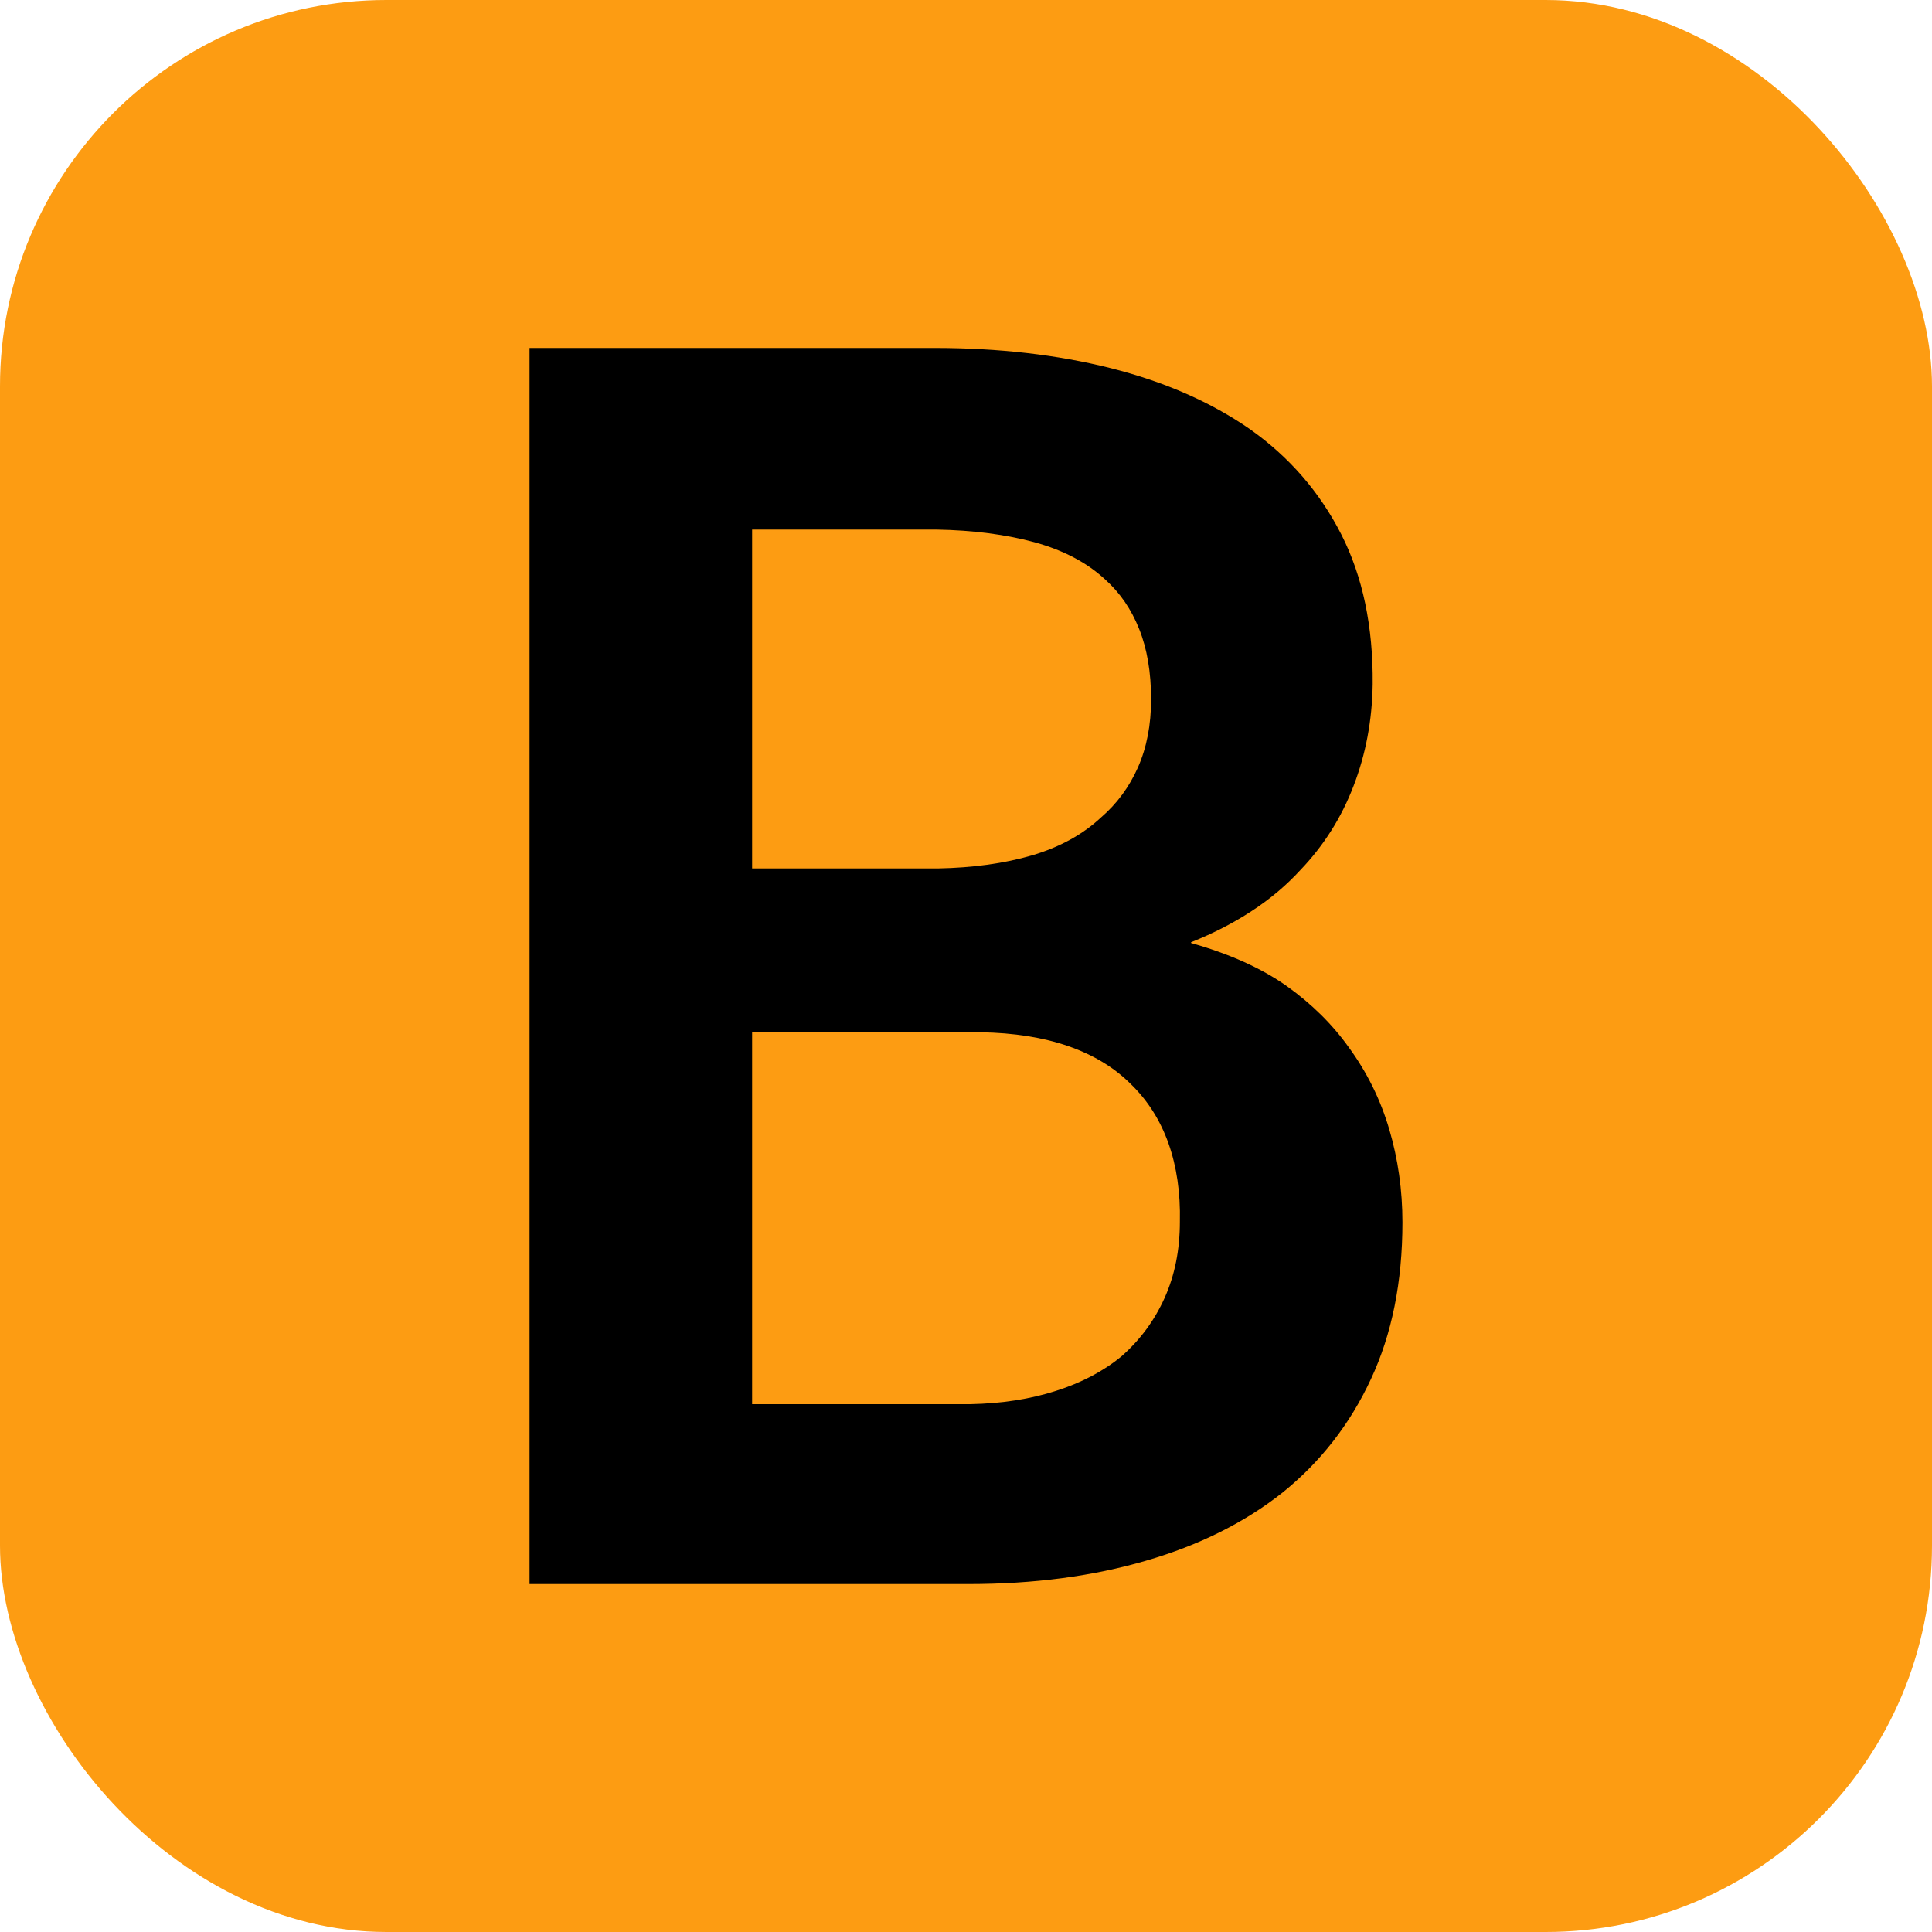 <svg xmlns="http://www.w3.org/2000/svg" width="256" height="256" viewBox="0 0 100 100"><rect width="100" height="100" rx="20" fill="#fd9c12"></rect><path d="M27.41 18.01L27.41 81.99L50.13 81.99Q55.19 81.99 59.32 80.78Q63.45 79.58 66.39 77.25L66.39 77.25Q69.34 74.87 70.96 71.38Q72.59 67.89 72.59 63.27L72.59 63.27Q72.59 60.77 71.91 58.46Q71.23 56.15 69.82 54.22L69.82 54.22Q68.54 52.42 66.59 51.03Q64.63 49.65 61.65 48.81L61.65 48.81L61.65 48.77Q63.40 48.07 64.81 47.14Q66.22 46.22 67.31 45.03L67.31 45.03Q69.12 43.14 70.06 40.68Q71.01 38.22 71.05 35.41L71.05 35.41Q71.09 30.93 69.42 27.65Q67.75 24.38 64.72 22.23L64.72 22.23Q61.69 20.12 57.51 19.06Q53.34 18.01 48.37 18.01L48.37 18.01L27.41 18.01ZM38.93 72.68L38.93 53.43L50.75 53.43Q53.34 53.47 55.30 54.15Q57.25 54.83 58.53 56.11L58.53 56.11Q59.84 57.38 60.48 59.18Q61.12 60.99 61.07 63.23L61.07 63.23Q61.07 65.42 60.28 67.18Q59.49 68.94 58.04 70.21L58.04 70.21Q56.64 71.36 54.66 71.99Q52.68 72.63 50.22 72.68L50.22 72.68L38.93 72.68ZM48.55 44.95L38.93 44.95L38.93 27.41L48.46 27.41Q51.32 27.46 53.56 28.07Q55.80 28.69 57.21 30.00L57.21 30.00Q58.35 31.02 58.96 32.55Q59.58 34.09 59.58 36.20L59.58 36.20Q59.58 38.18 58.90 39.72Q58.22 41.25 56.99 42.31L56.99 42.31Q55.58 43.63 53.43 44.27Q51.27 44.90 48.55 44.95L48.55 44.95Z" fill="#000000"></path></svg>